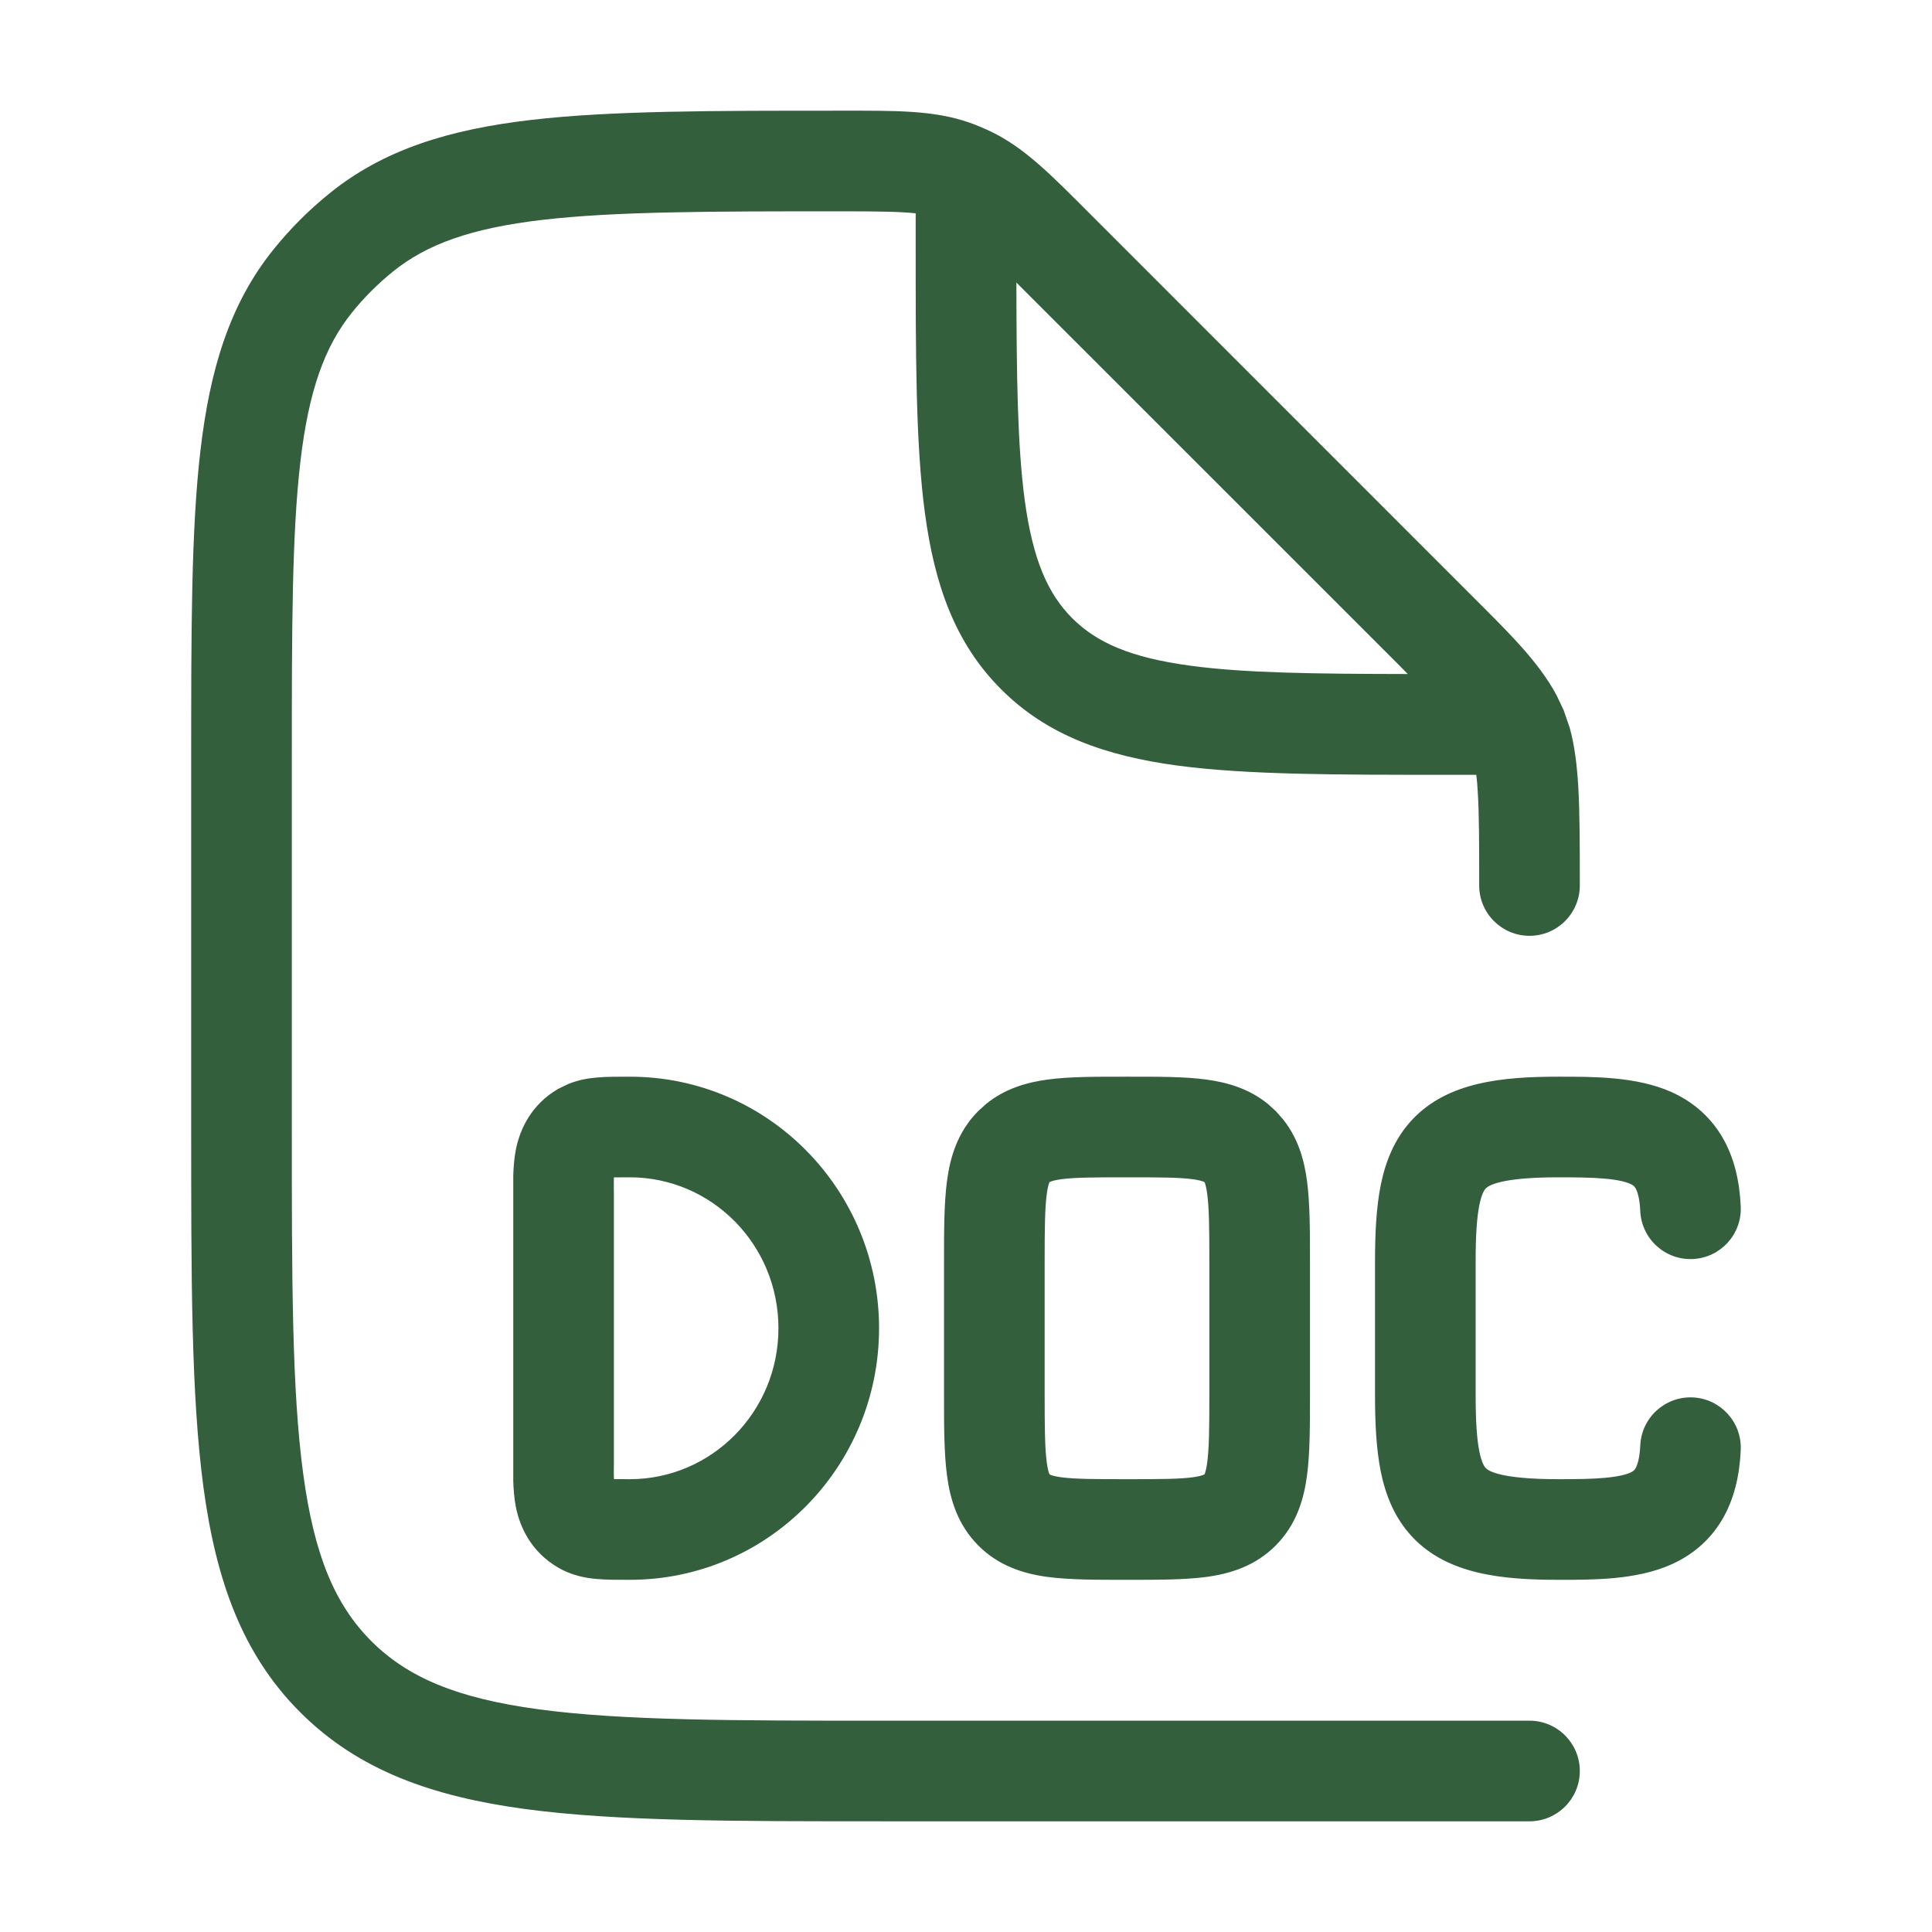 <?xml version="1.0" encoding="UTF-8"?> <svg xmlns="http://www.w3.org/2000/svg" width="24" height="24" viewBox="0 0 24 24" fill="none"><path d="M10.456 1.375C11.118 1.375 11.598 1.367 12.045 1.524C12.133 1.555 12.22 1.592 12.304 1.632C12.732 1.836 13.066 2.182 13.534 2.65L18.27 7.387C18.744 7.861 19.111 8.216 19.337 8.638L19.425 8.824L19.5 9.042C19.562 9.266 19.589 9.507 19.605 9.757C19.625 10.093 19.625 10.508 19.625 11C19.625 11.345 19.345 11.625 19 11.625C18.655 11.625 18.375 11.345 18.375 11C18.375 10.492 18.375 10.122 18.357 9.832C18.353 9.753 18.346 9.685 18.339 9.625H18C16.604 9.625 15.493 9.626 14.625 9.51C13.739 9.39 13.011 9.138 12.437 8.563C11.862 7.989 11.609 7.261 11.49 6.375C11.373 5.507 11.375 4.396 11.375 3V2.65C11.194 2.63 10.93 2.625 10.456 2.625C8.818 2.625 7.644 2.626 6.74 2.731C5.85 2.835 5.302 3.034 4.882 3.373C4.695 3.524 4.524 3.694 4.373 3.882C4.034 4.302 3.835 4.85 3.731 5.74C3.626 6.644 3.625 7.818 3.625 9.456V14C3.625 15.903 3.626 17.268 3.766 18.305C3.903 19.326 4.163 19.936 4.613 20.387C5.064 20.837 5.674 21.097 6.694 21.234C7.732 21.374 9.097 21.375 11 21.375H19C19.345 21.375 19.625 21.655 19.625 22C19.625 22.345 19.345 22.625 19 22.625H11C9.132 22.625 7.668 22.626 6.527 22.473C5.369 22.317 4.451 21.992 3.729 21.27C3.008 20.549 2.683 19.631 2.527 18.473C2.374 17.332 2.375 15.868 2.375 14V9.456C2.375 7.849 2.374 6.589 2.49 5.596C2.608 4.589 2.852 3.775 3.399 3.097C3.606 2.84 3.84 2.606 4.097 2.399C4.775 1.852 5.589 1.608 6.596 1.49C7.589 1.374 8.849 1.375 10.456 1.375ZM7.824 13.375C9.541 13.375 10.92 14.781 10.92 16.5C10.92 18.219 9.541 19.625 7.824 19.625C7.682 19.625 7.533 19.626 7.406 19.614C7.271 19.602 7.101 19.571 6.933 19.473C6.598 19.277 6.459 18.973 6.408 18.719C6.387 18.611 6.379 18.497 6.376 18.397V14.602C6.379 14.503 6.387 14.389 6.408 14.281C6.459 14.027 6.598 13.723 6.933 13.527L7.059 13.466C7.184 13.415 7.305 13.395 7.406 13.386C7.533 13.374 7.682 13.375 7.824 13.375ZM14 13.375C14.37 13.375 14.712 13.373 14.988 13.411C15.246 13.446 15.517 13.523 15.752 13.715L15.851 13.805L15.938 13.904C16.127 14.141 16.202 14.412 16.236 14.67C16.273 14.947 16.273 15.291 16.273 15.667V17.333C16.273 17.708 16.273 18.052 16.236 18.33C16.197 18.625 16.105 18.937 15.851 19.195C15.595 19.454 15.283 19.549 14.988 19.589C14.712 19.626 14.37 19.625 14 19.625C13.63 19.625 13.288 19.626 13.012 19.589C12.717 19.549 12.405 19.454 12.149 19.195C11.895 18.937 11.803 18.625 11.764 18.33C11.727 18.052 11.727 17.708 11.727 17.333V15.667C11.727 15.291 11.727 14.947 11.764 14.67C11.803 14.375 11.895 14.062 12.149 13.805L12.248 13.715C12.483 13.523 12.754 13.446 13.012 13.411C13.288 13.373 13.63 13.375 14 13.375ZM19.357 13.375C19.776 13.375 20.325 13.37 20.762 13.565C21.009 13.676 21.232 13.853 21.391 14.119C21.543 14.375 21.61 14.672 21.624 14.987C21.64 15.332 21.373 15.625 21.028 15.64C20.684 15.656 20.392 15.389 20.376 15.045C20.368 14.865 20.333 14.786 20.316 14.759C20.306 14.741 20.294 14.725 20.251 14.706C20.195 14.681 20.1 14.656 19.939 14.642C19.778 14.627 19.59 14.625 19.357 14.625C18.633 14.625 18.488 14.73 18.456 14.764C18.445 14.776 18.407 14.82 18.377 14.97C18.346 15.125 18.331 15.345 18.331 15.667V17.333C18.331 17.655 18.346 17.875 18.377 18.03C18.407 18.179 18.444 18.224 18.456 18.236C18.488 18.27 18.632 18.375 19.357 18.375C19.59 18.375 19.778 18.373 19.939 18.358C20.1 18.343 20.195 18.319 20.251 18.294C20.294 18.275 20.306 18.259 20.316 18.241C20.333 18.213 20.368 18.135 20.376 17.955C20.392 17.61 20.684 17.344 21.028 17.359C21.373 17.375 21.64 17.668 21.624 18.013C21.61 18.328 21.543 18.625 21.391 18.881C21.233 19.146 21.009 19.324 20.762 19.434C20.325 19.63 19.776 19.625 19.357 19.625C18.667 19.625 17.985 19.561 17.545 19.093C17.321 18.855 17.21 18.566 17.152 18.278C17.096 17.997 17.081 17.675 17.081 17.333V15.667C17.081 15.325 17.096 15.003 17.152 14.722C17.21 14.434 17.321 14.145 17.545 13.907C17.985 13.439 18.667 13.375 19.357 13.375ZM7.632 14.626C7.63 14.626 7.628 14.626 7.626 14.626C7.626 14.628 7.626 14.63 7.626 14.632C7.625 14.659 7.625 14.688 7.625 14.723C7.625 14.753 7.626 14.796 7.626 14.833V18.167C7.626 18.204 7.625 18.247 7.625 18.277C7.625 18.311 7.625 18.341 7.626 18.368C7.626 18.37 7.626 18.371 7.626 18.373C7.628 18.373 7.63 18.374 7.632 18.374C7.685 18.375 7.746 18.375 7.824 18.375C8.837 18.375 9.67 17.542 9.67 16.5C9.67 15.457 8.837 14.625 7.824 14.625C7.746 14.625 7.685 14.625 7.632 14.626ZM14 14.625C13.594 14.625 13.353 14.626 13.181 14.649C13.102 14.66 13.064 14.673 13.047 14.68C13.043 14.681 13.039 14.683 13.038 14.684V14.685C13.037 14.687 13.035 14.69 13.033 14.694C13.026 14.713 13.014 14.754 13.003 14.835C12.98 15.011 12.977 15.257 12.977 15.667V17.333C12.977 17.743 12.98 17.989 13.003 18.165C13.014 18.245 13.026 18.287 13.033 18.305C13.035 18.31 13.037 18.313 13.038 18.314C13.039 18.315 13.042 18.318 13.047 18.32C13.064 18.327 13.102 18.34 13.181 18.351C13.353 18.374 13.594 18.375 14 18.375C14.406 18.375 14.647 18.374 14.819 18.351C14.898 18.34 14.936 18.327 14.953 18.32C14.957 18.319 14.96 18.316 14.961 18.315L14.962 18.314C14.963 18.313 14.965 18.31 14.967 18.305C14.974 18.287 14.986 18.245 14.997 18.165C15.02 17.989 15.023 17.743 15.023 17.333V15.667C15.023 15.257 15.02 15.011 14.997 14.835C14.986 14.754 14.974 14.713 14.967 14.694C14.965 14.69 14.963 14.687 14.962 14.685L14.961 14.684C14.96 14.683 14.957 14.681 14.953 14.68C14.936 14.673 14.897 14.66 14.819 14.649C14.647 14.626 14.406 14.625 14 14.625ZM12.626 3.51C12.628 4.677 12.639 5.537 12.729 6.209C12.83 6.956 13.017 7.376 13.32 7.68C13.624 7.983 14.044 8.17 14.791 8.27C15.462 8.361 16.322 8.371 17.488 8.373C17.456 8.34 17.422 8.306 17.387 8.27L12.626 3.51Z" fill="#335F3C"></path></svg> 